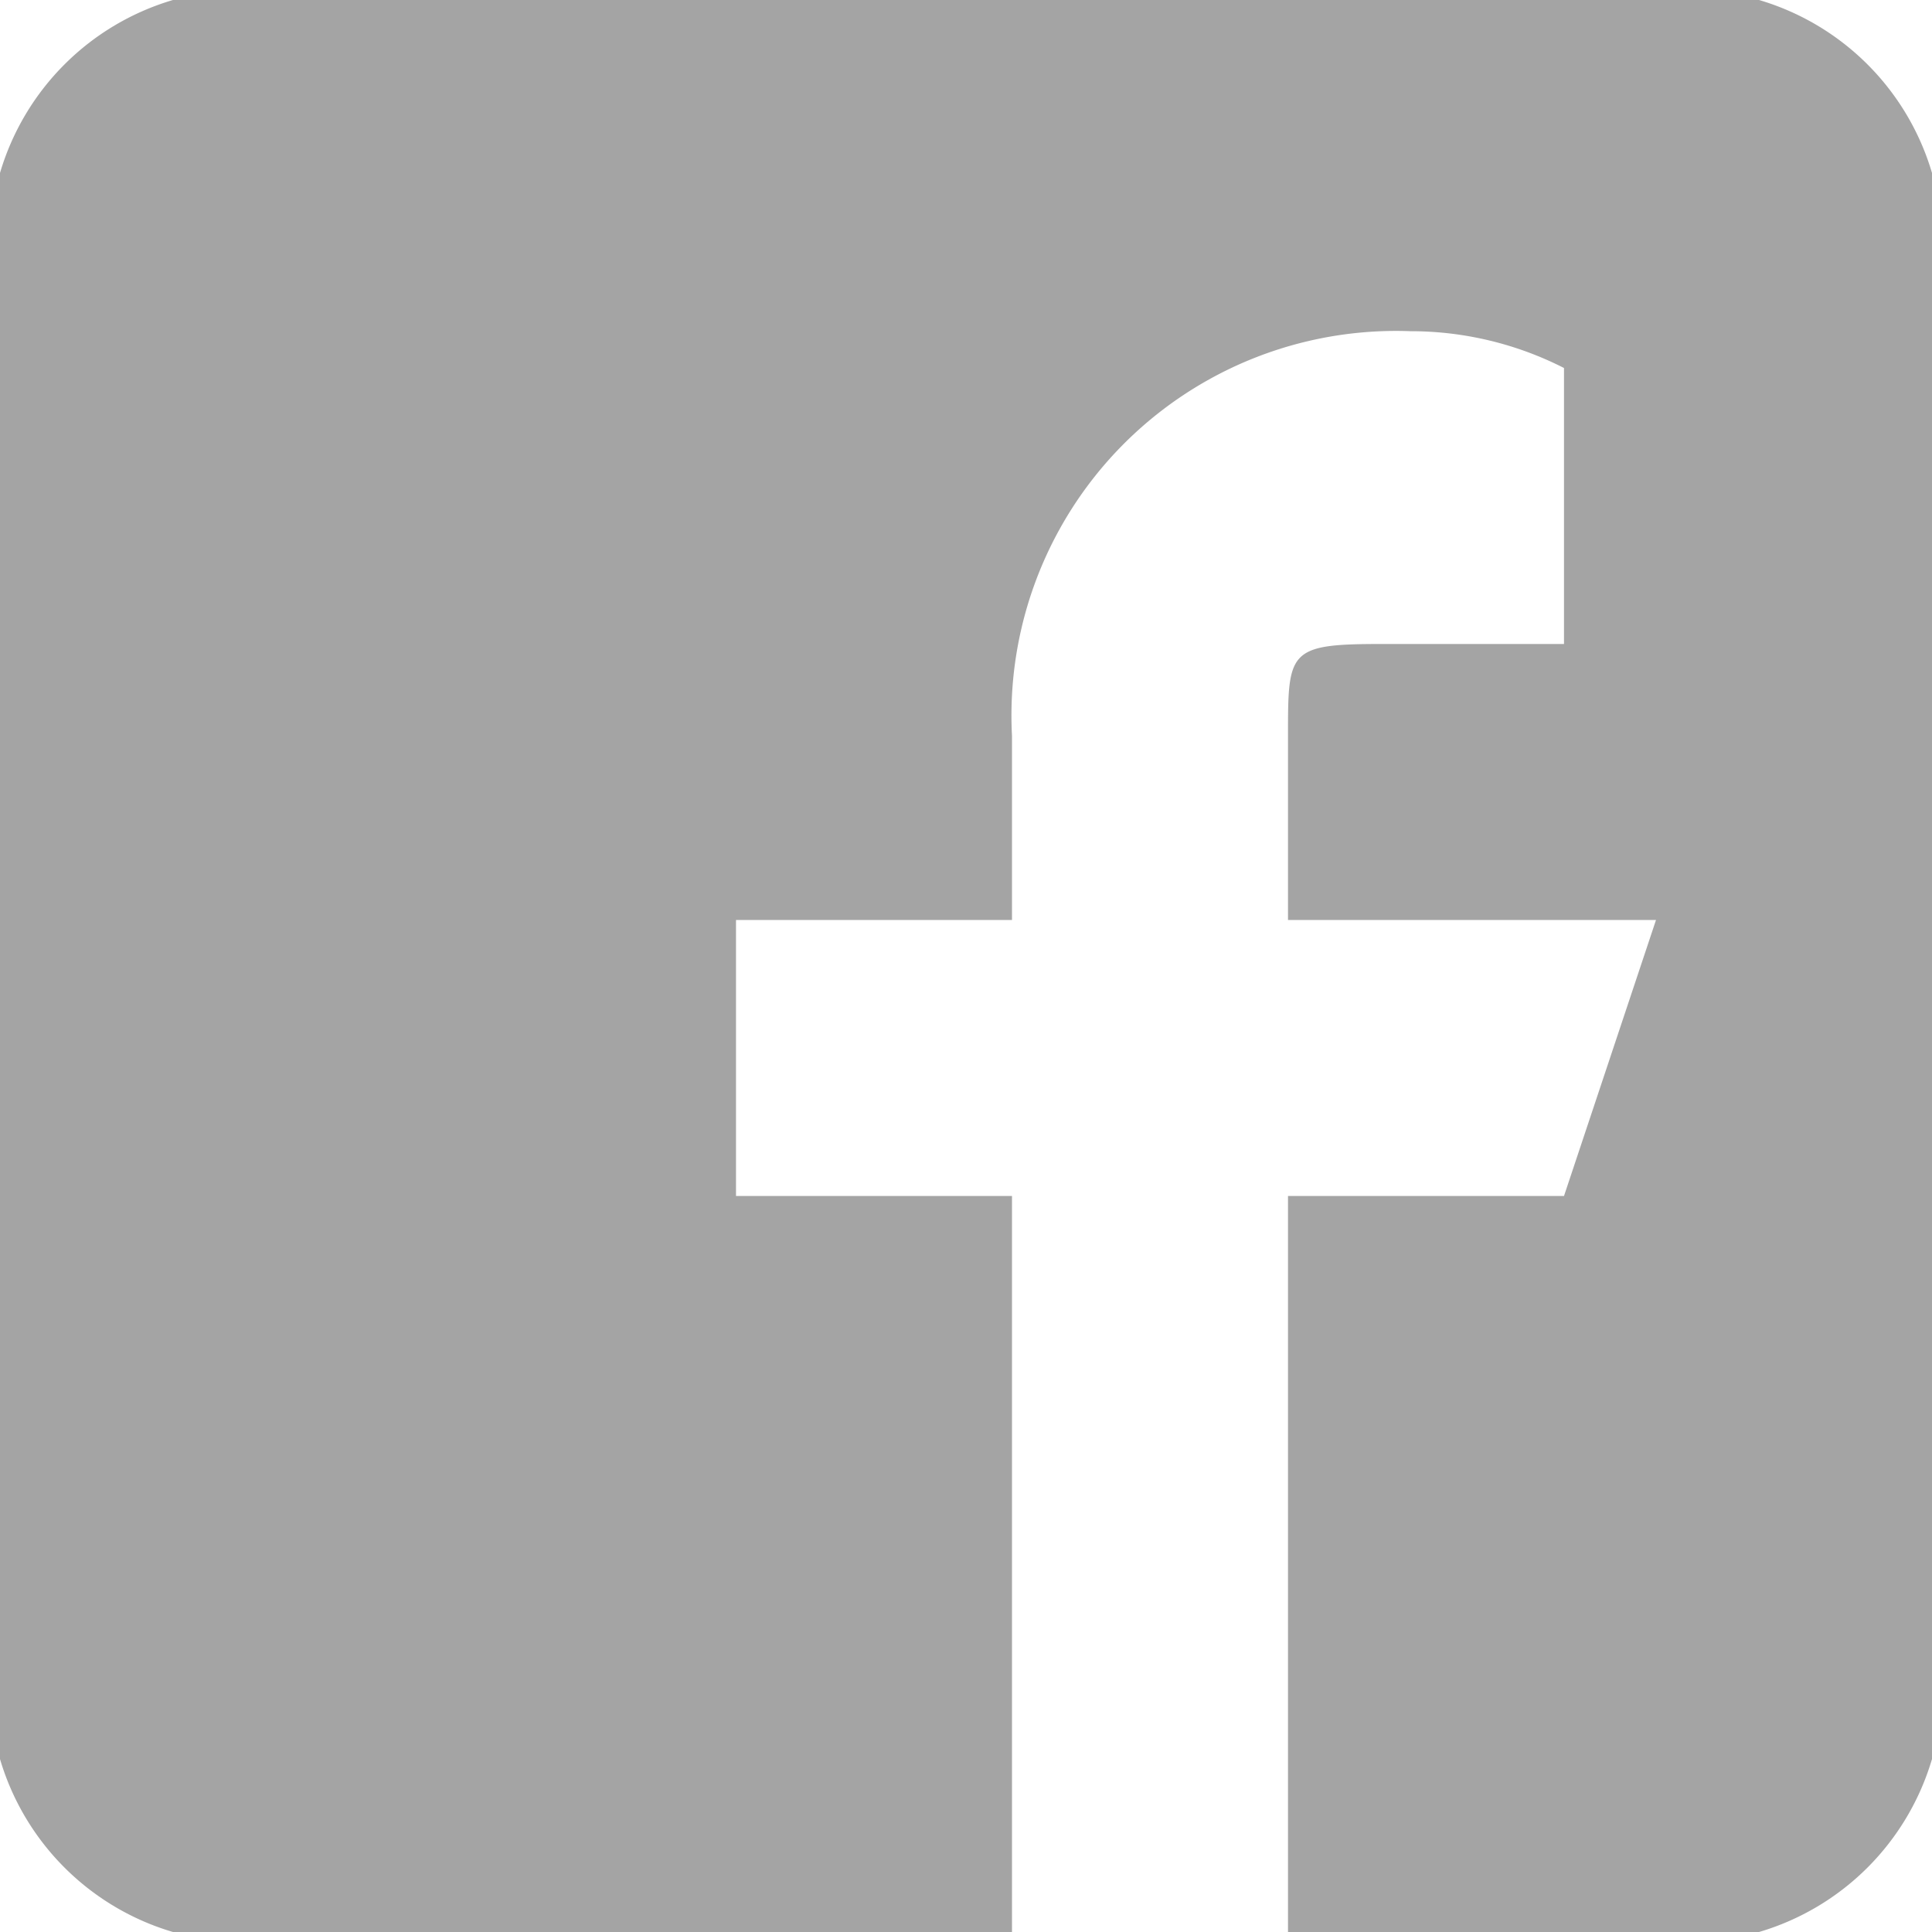 <svg id="Layer_1" data-name="Layer 1" xmlns="http://www.w3.org/2000/svg" viewBox="0 0 21 21"><title>fb_ico</title><path d="M299.12,779H281.88a2.78,2.78,0,0,0-1.88,1.88v17.24a2.78,2.78,0,0,0,1.88,1.88H291v-8h-3v-3h3v-2a4.18,4.18,0,0,1,4.33-4.4,3.67,3.67,0,0,1,1.67.4v3h-2c-1,0-1,.08-1,1v2h4l-1,3-3,0v8h5.12a2.78,2.78,0,0,0,1.88-1.88V780.88A2.78,2.78,0,0,0,299.12,779Z" transform="translate(-280 -779)" fill="#a4a4a4"/></svg>